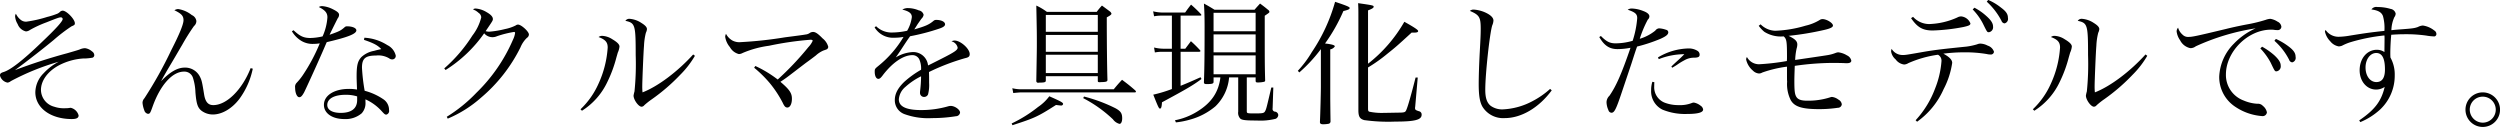 <svg id="imx00_ttl-7.svg" xmlns="http://www.w3.org/2000/svg" width="559.781" height="28.438" viewBox="0 0 559.781 28.438">
  <defs>
    <style>
      .cls-1 {
        fill-rule: evenodd;
      }
    </style>
  </defs>
  <path id="世界初公開するコンセプトカー_IMx_は_近い将来の_ニッサン_インテリジェント_モビリティ_を見据え_クルマとドライ_のコピー" data-name="世界初公開するコンセプトカー 「IMx」は、近い将来の 「ニッサン インテリジェント モビリティ」を見据え、 「クルマとドライ のコピー" class="cls-1" d="M7.812,384.733a1.091,1.091,0,0,0-.18.57,3.8,3.8,0,0,0,.57,1.74,2.616,2.616,0,0,0,1.86,1.65,1.744,1.744,0,0,0,.9-0.33,24.19,24.19,0,0,1,3.63-1.68c2.64-1.05,2.94-1.14,3.27-1.14a0.386,0.386,0,0,1,.42.39c0,0.48-1.47,2.13-4.8,5.28-4.14,3.99-6.87,6.09-8.43,6.57-0.6.18-.81,0.36-0.81,0.78a2.171,2.171,0,0,0,1.68,1.59,1.387,1.387,0,0,0,.75-0.33,54.648,54.648,0,0,1,10.74-4.35,12.484,12.484,0,0,0-3.39,2.58,6.158,6.158,0,0,0-1.86,4.259c0,3.48,3.39,6,8.16,6,1.05,0,1.53-.24,1.53-0.81a2.385,2.385,0,0,0-1.77-1.71c-0.06,0-.24.03-0.48,0.06a3.267,3.267,0,0,1-.57.03,6.786,6.786,0,0,1-2.64-.33,3.949,3.949,0,0,1-2.97-3.75c0-2.1,1.53-4.2,4.08-5.549a13.731,13.731,0,0,1,5.34-1.5,10.843,10.843,0,0,0,1.92-.15,0.6,0.6,0,0,0,.6-0.57,1.052,1.052,0,0,0-.51-0.87,2.99,2.99,0,0,0-1.56-.72,3.164,3.164,0,0,0-1.23.3c-0.69.24-1.56,0.48-2.79,0.84a120.853,120.853,0,0,0-11.67,3.78c3.06-2.28,6.42-4.89,8.7-6.78a36.124,36.124,0,0,1,3.96-3.03c0.66-.27.75-0.36,0.75-0.69,0-.9-1.86-2.82-2.73-2.82a0.935,0.935,0,0,0-.54.21,2.294,2.294,0,0,1-.6.45,16.572,16.572,0,0,1-2.34.75,27.839,27.839,0,0,1-4.62,1.05,1.824,1.824,0,0,1-1.23-.36A3.765,3.765,0,0,1,7.812,384.733Zm52.559,12.18c-1.89,4.829-5.37,8.279-8.37,8.279-1.14,0-1.77-.72-2.04-2.34-0.45-2.789-.54-3.239-0.96-4.049a3.685,3.685,0,0,0-3.39-2.01c-1.59,0-3.24.93-5.19,2.94h-0.06c0.9-1.62,1.2-2.13,2.43-4.2,1.05-1.77,1.77-3.03,2.22-3.78a47.358,47.358,0,0,1,2.67-4.26,1.489,1.489,0,0,0,.54-1.14,1.7,1.7,0,0,0-1.02-1.32,6.4,6.4,0,0,0-3.06-1.35,1.71,1.71,0,0,0-.84.27c1.56,0.75,2.04,1.26,2.04,2.22,0,0.9-.87,3.06-2.76,6.75a91.087,91.087,0,0,1-6,10.739,1.52,1.52,0,0,0-.42,1.02,6.093,6.093,0,0,0,.39,1.65,1.077,1.077,0,0,0,.81.81c0.45,0,.54-0.15,1.08-1.68,1.71-4.769,4.41-7.769,6.99-7.769a2,2,0,0,1,2.04,1.44,11.945,11.945,0,0,1,.54,3.239c0.21,2.46.48,3.36,1.32,4.05a4.242,4.242,0,0,0,2.58.87c2.07,0,4.35-1.35,6-3.57a17.317,17.317,0,0,0,2.94-6.689Zm9.241-8.25a6.125,6.125,0,0,0,2.19,2.19,4.854,4.854,0,0,0,2.64.63,8.9,8.9,0,0,0,1.41-.12,39.828,39.828,0,0,1-3.75,7.05,13.464,13.464,0,0,1-1.44,1.8,1.272,1.272,0,0,0-.33,1.079c0,1.2.42,2.13,0.93,2.13,0.36,0,.63-0.27,1.08-1.08,0.27-.51,2.58-5.549,3.48-7.619,0.81-1.8,1.32-3.03,1.59-3.63,4.77-1.11,6.63-1.86,6.63-2.64,0-.51-0.87-0.9-2.04-0.9a0.737,0.737,0,0,0-.63.24c-0.84.72-1.11,0.87-3.33,1.65,1.08-2.22,1.71-3.45,1.83-3.69a1.282,1.282,0,0,0,.3-0.78c0-.42-0.39-0.75-1.41-1.26a6.3,6.3,0,0,0-2.4-.69,1.275,1.275,0,0,0-.72.21c1.44,0.72,1.92,1.32,1.92,2.31a12.415,12.415,0,0,1-1.08,4.26,13.128,13.128,0,0,1-2.73.36c-1.5,0-2.34-.39-3.78-1.74Zm16.139,1.92c2.13,0.72,3.06,1.2,3.87,2.07-1.11.24-1.17,0.27-1.62,0.39a5.608,5.608,0,0,0-2.85,1.41c-0.81.9-1.05,1.83-1.05,4.29,0,0.36,0,.6.09,2.969a9.7,9.7,0,0,0-1.8-.15c-3.33,0-5.61,1.47-5.61,3.57,0,1.89,1.86,3.18,4.56,3.18a5.537,5.537,0,0,0,3.9-1.29,3.366,3.366,0,0,0,.84-2.55V403.9a10.907,10.907,0,0,1,3.63,2.64c0.63,0.69.75,0.78,1.05,0.78a0.85,0.85,0,0,0,.6-1.02,2.861,2.861,0,0,0-1.2-2.37,13.525,13.525,0,0,0-4.26-1.95,42.861,42.861,0,0,1-.6-5.159c0-2.07.75-2.73,3.15-2.73a4.716,4.716,0,0,1,2.94.63,1.132,1.132,0,0,0,.69.24,0.782,0.782,0,0,0,.78-0.87,3.5,3.5,0,0,0-1.89-2.34,10.6,10.6,0,0,0-5.13-1.65Zm-1.53,13.469c0,1.89-1.26,2.88-3.69,2.88-1.86,0-3-.66-3-1.77,0-1.41,1.56-2.28,4.11-2.28a8.38,8.38,0,0,1,2.58.36v0.81Zm19.8-6.719a29.976,29.976,0,0,0,8.639-8.22,2.428,2.428,0,0,0,2.85.66,22.781,22.781,0,0,1,3.81-.96,0.226,0.226,0,0,1,.27.21,5.092,5.092,0,0,1-.48,1.53,36.914,36.914,0,0,1-8.189,11.879,33.407,33.407,0,0,1-6.63,5.37l0.21,0.42a27.067,27.067,0,0,0,7.44-4.68,35.094,35.094,0,0,0,8.849-11.279,6.2,6.2,0,0,1,1.44-2.13,0.936,0.936,0,0,0,.45-0.75c0-.66-1.71-2.22-2.43-2.22a0.809,0.809,0,0,0-.51.18,9.182,9.182,0,0,1-2.37.81,21.114,21.114,0,0,1-3.6.6,3.272,3.272,0,0,1-.78-0.12c1.59-2.34,1.62-2.37,1.62-2.73,0-.48-0.45-0.99-1.41-1.53a5.5,5.5,0,0,0-2.459-.81,1.022,1.022,0,0,0-.57.18,4.431,4.431,0,0,0,.54.27,4.466,4.466,0,0,1,.72.54,1.212,1.212,0,0,1,.57,1.02,11,11,0,0,1-1.98,4.05,33.578,33.578,0,0,1-6.3,7.35Zm30.54,9.119a15.342,15.342,0,0,0,5.67-6.419,28.639,28.639,0,0,0,2.04-5.52c0.27-.93.27-0.93,0.3-1.05a4.286,4.286,0,0,0,.39-1.38c0-.48-0.51-0.99-1.62-1.65a4.514,4.514,0,0,0-2.25-.75,1.253,1.253,0,0,0-.81.27c1.53,0.57,2.04,1.17,2.04,2.34a22.9,22.9,0,0,1-2.07,8.13,17.936,17.936,0,0,1-4.02,5.7Zm24.9-12.6c-3.45,3.81-7.86,7.139-11.34,8.489a12.912,12.912,0,0,1-.06-1.38c0-1.139.27-7.769,0.39-9.029a14.2,14.2,0,0,1,.42-2.94,2.261,2.261,0,0,0,.24-0.81c0-.42-0.36-0.84-1.23-1.38a5.5,5.5,0,0,0-2.64-.93,1.034,1.034,0,0,0-.959.45c2.189,0.48,2.309.87,2.309,7.68a60.149,60.149,0,0,1-.27,8.129,7.372,7.372,0,0,0-.21.93c0,0.93,1.11,2.49,1.8,2.49a0.817,0.817,0,0,0,.6-0.33,17.074,17.074,0,0,1,1.71-1.35,42.433,42.433,0,0,0,6.36-5.489,20.648,20.648,0,0,0,3.27-4.23Zm13.651,2.97a27.02,27.02,0,0,1,3.48,3.42,24.676,24.676,0,0,1,2.909,4.409c0.39,0.84.63,1.08,1.05,1.08,0.6,0,1.02-.81,1.02-1.98,0-1.26-.57-2.07-2.58-3.779,1.08-.69,1.62-1.11,3.15-2.28,1.05-.81,1.92-1.47,2.55-1.95,1.17-.84,1.95-1.44,2.22-1.65a6.141,6.141,0,0,1,1.68-1.11c0.6-.21.6-0.21,0.75-0.27a0.63,0.63,0,0,0,.36-0.6,3.614,3.614,0,0,0-1.26-1.86c-0.99-1.02-1.59-1.44-2.1-1.44a1.354,1.354,0,0,0-.75.21,1.884,1.884,0,0,1-.96.36c-0.27.06-1.8,0.27-4.62,0.63a91.388,91.388,0,0,1-9.929,1.08,3.284,3.284,0,0,1-1.83-.36,3.655,3.655,0,0,1-1.44-1.5,1.48,1.48,0,0,0-.18.69,4.617,4.617,0,0,0,1.05,2.28,3.194,3.194,0,0,0,2.01,1.56,1.9,1.9,0,0,0,.84-0.24,22.5,22.5,0,0,1,5.91-1.62,71.207,71.207,0,0,1,9.3-1.35c0.3,0,.48.09,0.48,0.24a4.932,4.932,0,0,1-.96,1.41,65.736,65.736,0,0,1-6.87,7.26,26.35,26.35,0,0,0-5.009-3.03Zm26.97-9.03a4.847,4.847,0,0,0,4.47,2.31,11.375,11.375,0,0,0,2.01-.18,24.162,24.162,0,0,1-5.58,6.45c-0.84.69-.87,0.72-0.87,1.35,0,0.96.33,1.59,0.81,1.59,0.3,0,.54-0.18,1.11-0.96,2.16-2.76,4.53-4.35,6.51-4.35a1.706,1.706,0,0,1,1.529.9,5.05,5.05,0,0,1,.42,2.37,21.7,21.7,0,0,0-3.719,2.67c-1.47,1.409-2.16,2.7-2.16,4.109a3.287,3.287,0,0,0,2.22,3.18,15.506,15.506,0,0,0,6.089.87,33.348,33.348,0,0,0,5.37-.42,0.942,0.942,0,0,0,.93-0.81c0-.66-1.17-1.5-2.1-1.5a2.216,2.216,0,0,0-.57.09,21.692,21.692,0,0,1-6.03.84c-3.359,0-5.009-.78-5.009-2.4a4.015,4.015,0,0,1,1.47-2.79,15.3,15.3,0,0,1,3.509-2.369,28.635,28.635,0,0,1-.21,3.209,3.27,3.27,0,0,0-.03.51,0.9,0.9,0,0,0,.96.9,0.952,0.952,0,0,0,.84-0.57,8.318,8.318,0,0,0,.24-2.579c0-1.29,0-1.47-.03-2.43a48.714,48.714,0,0,1,8.04-3.09c0.84-.18,1.08-0.39,1.08-0.93,0-1.2-2.07-3.03-3.39-3.03a1.46,1.46,0,0,0-.69.18,1.866,1.866,0,0,1,1.38,1.41c0,0.54-.72,1.02-3.69,2.52-2.43,1.23-2.43,1.23-2.94,1.47a3.327,3.327,0,0,0-3.359-3,8.119,8.119,0,0,0-3.87,1.2c0.57-.81.81-1.14,1.62-2.4,0.69-1.05,1.05-1.59,1.59-2.34a48.131,48.131,0,0,0,6.539-1.71c0.9-.3,1.29-0.6,1.29-0.96,0-.57-0.84-0.99-2.01-0.99a0.842,0.842,0,0,0-.57.21c-0.99.84-1.8,1.2-4.319,1.92,0.21-.3.21-0.3,0.749-1.17,0.24-.33.6-0.87,0.87-1.23a1.557,1.557,0,0,0,.48-0.87,1.326,1.326,0,0,0-1.08-.99,6.337,6.337,0,0,0-2.339-.51,2.38,2.38,0,0,0-1.35.33c1.56,0.39,2.13.87,2.13,1.68a8.1,8.1,0,0,1-1.05,3.06,15.9,15.9,0,0,1-3.21.39,4.937,4.937,0,0,1-3.75-1.41Zm38.34,10.92h11.639v1.08q0,0.27.36,0.27h0.09c0.09,0,.3-0.03.6-0.03,0.87-.03,1.11-0.15,1.11-0.48v-0.09c-0.09-2.7-.15-8.7-0.15-13.92,0.78-.42,1.05-0.63,1.05-0.84a0.974,0.974,0,0,0-.39-0.51c-0.72-.54-0.96-0.72-1.74-1.29a13.26,13.26,0,0,0-1.17,1.41H238.662a13.358,13.358,0,0,0-2.37-1.41c0.12,5.97.12,5.97,0.12,8.37,0,1.53,0,1.53-.12,8.4v0.09a0.389,0.389,0,0,0,.45.42h0.06a2.147,2.147,0,0,1,.51-0.03c0.9-.03,1.11-0.12,1.11-0.48v-0.96Zm11.639-9.93H238.422V385h11.639v3.78Zm0,0.69v3.78H238.422v-3.78h11.639Zm0,4.44v4.11H238.422v-4.11h11.639Zm-19.109,15.779c5.01-1.62,5.67-1.92,9.75-4.53,0.48,0.06.96,0.12,1.08,0.12a0.44,0.44,0,0,0,.51-0.33c0-.33-0.45-0.57-3.09-1.74a10.223,10.223,0,0,1-2.52,2.4,30.2,30.2,0,0,1-5.91,3.69Zm15.839-6.06a29.067,29.067,0,0,1,6.66,4.74,2.622,2.622,0,0,0,1.47,1.02c0.36,0,.6-0.51.6-1.23,0-1.14-.33-1.62-1.53-2.28a35.046,35.046,0,0,0-7.02-2.61Zm-15.659-1.14c0.21-.03.75-0.09,1.65-0.15H258.4a0.2,0.2,0,0,0,.21-0.18,0.868,0.868,0,0,0-.24-0.33c-1.17-1.02-1.56-1.319-2.88-2.309-0.81.87-1.05,1.14-1.86,2.129H232.782a8.328,8.328,0,0,1-1.86-.24Zm52.289-3.509h1.98v0.81c0.03,0.27.12,0.33,0.54,0.33a6.749,6.749,0,0,0,1.35-.15,0.311,0.311,0,0,0,.24-0.36c-0.09-3.69-.09-3.69-0.09-14.43,0.99-.66,1.05-0.72,1.05-0.9a0.709,0.709,0,0,0-.33-0.45c-0.72-.6-0.96-0.78-1.77-1.38-0.54.6-.72,0.78-1.23,1.38h-8.97c-1.02-.63-1.32-0.81-2.369-1.38,0.12,1.74.15,3.24,0.15,5.19,0,6.18-.03,9.21-0.15,12.39v0.03c0,0.3.15,0.42,0.57,0.42,1.289,0,1.589-.09,1.589-0.51v-0.99h1.53c-0.39,3.3-2.01,5.7-5.189,7.649a14.648,14.648,0,0,1-4.98,1.95l0.21,0.48a18.015,18.015,0,0,0,3.18-.63,14.805,14.805,0,0,0,5.669-2.97,10.176,10.176,0,0,0,3.06-6.479h2.04v7.679a1.859,1.859,0,0,0,.48,1.56c0.39,0.33,1.2.42,3.66,0.42a13.907,13.907,0,0,0,4.26-.39,1,1,0,0,0,.57-0.84,0.841,0.841,0,0,0-.66-0.75,0.61,0.61,0,0,1-.6-0.78v-0.12l0.15-4.5h-0.45c-0.99,4.2-1.08,4.65-1.32,5.16-0.27.57-.48,0.63-2.25,0.63-1.89,0-1.92,0-1.92-.57v-7.5Zm1.98-.69h-9.42v-4.23h9.42v4.23Zm0-4.92h-9.42v-4.02h9.42v4.02Zm0-4.71h-9.42v-4.14h9.42v4.14Zm-16.8-3.51h4.41c0.15,0,.24-0.06.24-0.15a0.506,0.506,0,0,0-.12-0.21,29.079,29.079,0,0,0-2.19-2.1c-0.57.72-.75,0.96-1.32,1.77h-5.19a9.062,9.062,0,0,1-1.98-.27l0.21,1.11a9.4,9.4,0,0,1,1.77-.15h2.22v7.41h-1.98a8.857,8.857,0,0,1-2.01-.27l0.18,1.11a8.52,8.52,0,0,1,1.83-.15h1.98v8.339a30.629,30.629,0,0,1-4.17,1.26c1.08,2.73,1.26,3.12,1.5,3.12,0.27,0,.39-0.36.45-1.41,5.46-2.94,6.96-3.809,8.85-5.219l-0.21-.39c-1.95.87-2.82,1.26-4.47,1.919v-7.619h4.14c0.18,0,.3-0.06.3-0.18a0.306,0.306,0,0,0-.12-0.21,25.144,25.144,0,0,0-2.01-1.98l-1.26,1.68H268.6v-7.41Zm26.58,12.72a33.083,33.083,0,0,0,4.83-5.22v8.519c0,1.02-.12,6-0.21,7.71v0.15c0,0.3.24,0.45,0.69,0.45a6.465,6.465,0,0,0,1.29-.12,0.532,0.532,0,0,0,.39-0.54l-0.03-2.04-0.03-2.97v-11.1a1.536,1.536,0,0,0,1.02-.66c0-.27-0.48-0.42-1.68-0.6-0.12,0-.27-0.03-0.51-0.06a38.378,38.378,0,0,0,4.11-7.26c1.11-.27,1.41-0.42,1.41-0.69,0-.24-0.75-0.54-3.27-1.38a38.476,38.476,0,0,1-5.22,11.28,23.953,23.953,0,0,1-3.12,4.17Zm15.389-13.89c0.93-.36,1.26-0.57,1.26-0.81,0-.3-0.15-0.33-3.48-0.81,0.06,1.08.06,1.59,0.06,2.43v21.689c0.03,1.29.33,1.8,1.32,2.07a39.269,39.269,0,0,0,6.96.33c4.38,0,5.88-.39,5.88-1.53a0.725,0.725,0,0,0-.57-0.78c-0.78-.24-0.9-0.36-0.9-0.69a1.345,1.345,0,0,1,.03-0.33l0.57-6.539h-0.48c-0.96,3.779-1.65,6.179-1.98,7.019-0.27.72-.36,0.78-1.32,0.84-0.51,0-3.21.06-3.78,0.06a13.578,13.578,0,0,1-3.3-.27c-0.21-.09-0.27-0.24-0.27-0.72v-9.179a34.546,34.546,0,0,0,4.35-3.09c1.77-1.41,2.16-1.74,5.4-4.71h0.45c0.72,0,1.02-.09,1.02-0.36,0-.24-0.78-0.78-3.09-2.07a32.056,32.056,0,0,1-8.13,9.39v-11.94Zm40.77,17.579a18.55,18.55,0,0,1-3.81,2.67,15.581,15.581,0,0,1-6.84,1.92,4.413,4.413,0,0,1-2.669-.81c-0.84-.69-1.2-1.77-1.2-3.6,0-3.509.99-12.6,1.56-14.4a3.134,3.134,0,0,0,.27-1.08c0-.63-0.6-1.23-1.74-1.77a7.455,7.455,0,0,0-2.7-.69,1.211,1.211,0,0,0-.84.3c2.13,0.9,2.43,1.41,2.43,3.99,0,1.08-.03,1.92-0.21,5.16-0.15,2.73-.24,5.58-0.24,7.23,0,2.549.24,4.019,0.84,5.069a5.44,5.44,0,0,0,4.979,2.55c3.72,0,7.65-2.31,10.53-6.21Zm11.011-11.609c1.11,1.92,2.28,2.7,4.11,2.7a15.4,15.4,0,0,0,2.88-.3c-2.04,5.94-3.21,8.549-4.71,10.739a2.047,2.047,0,0,0-.66,1.47,4.488,4.488,0,0,0,.42,1.74,0.765,0.765,0,0,0,.69.6c0.63,0,1.02-.75,2.22-4.32,1.65-4.889,1.65-4.889,2.25-6.689,0.9-2.79.9-2.79,1.26-3.81a35.819,35.819,0,0,0,5.249-1.74c1.26-.57,1.74-0.96,1.74-1.47a0.587,0.587,0,0,0-.48-0.54,5.576,5.576,0,0,0-1.59-.33,1.159,1.159,0,0,0-.84.51,10.156,10.156,0,0,1-3.479,1.83,25.01,25.01,0,0,1,1.8-4.29,1.014,1.014,0,0,0,.36-0.72c0-.45-0.45-0.87-1.349-1.2a7.609,7.609,0,0,0-2.58-.57,1.585,1.585,0,0,0-.93.27c1.68,0.57,2.13.96,2.13,1.89a21.612,21.612,0,0,1-1.02,5.07,13.979,13.979,0,0,1-3.81.57c-1.29,0-2.07-.39-3.3-1.65Zm13.319,4.95a15.633,15.633,0,0,1,5.73-1.11c-0.93.93-1.2,1.17-1.47,1.41-1.08.99-1.08,0.99-1.44,1.35l0.18,0.27c0.48-.27.48-0.27,1.05-0.63a14.054,14.054,0,0,1,1.65-1.02,4.336,4.336,0,0,1,2.31-.6c0.87-.03,1.14-0.21,1.14-0.69a0.994,0.994,0,0,0-.48-0.84,3.658,3.658,0,0,0-1.89-.54,13.806,13.806,0,0,0-6.96,2.01Zm-1.44,5.07a6.117,6.117,0,0,0-.27,1.889,4.571,4.571,0,0,0,2.55,4.35,13.367,13.367,0,0,0,5.55.96c2.37,0,3.54-.33,3.54-0.99a1.185,1.185,0,0,0-.54-0.84,3.431,3.431,0,0,0-1.53-.72,1.346,1.346,0,0,0-.51.12,7.182,7.182,0,0,1-2.88.45,8.529,8.529,0,0,1-3.21-.57,3.706,3.706,0,0,1-2.28-3.63c0-.12,0-0.479.03-0.929Zm23.821-12.54a7.163,7.163,0,0,0,1.26,1.35,6.955,6.955,0,0,0,4.32,1.02c0.66,0.57.75,1.08,0.75,4.56,0,0.42,0,.45-0.03.96a51.2,51.2,0,0,1-6.21.72,3.061,3.061,0,0,1-2.73-1.62,1.06,1.06,0,0,0-.18.57,4.519,4.519,0,0,0,1.5,2.46,2.157,2.157,0,0,0,1.38.66,1.406,1.406,0,0,0,.72-0.21,26.47,26.47,0,0,1,5.55-1.32v0.96c0,1.98,0,1.98.03,2.4a7.957,7.957,0,0,0,.81,4.139c0.839,1.47,2.519,2.01,6.359,2.01a27.987,27.987,0,0,0,4.17-.3,0.865,0.865,0,0,0,.9-0.78,1.38,1.38,0,0,0-.75-1.05,2.955,2.955,0,0,0-1.44-.6,1.078,1.078,0,0,0-.33.06,16.019,16.019,0,0,1-5.25.78c-1.35,0-2.1-.27-2.46-0.96-0.3-.57-0.39-1.32-0.39-3.479,0-.78.03-1.56,0.09-3.36a61.126,61.126,0,0,1,8.61-.66c0.87,0,2.25.03,2.76,0.06h0.36c0.6,0,.93-0.21.93-0.57a1.681,1.681,0,0,0-.96-1.17,4.782,4.782,0,0,0-1.95-.69,1.9,1.9,0,0,0-.63.15,8.84,8.84,0,0,1-1.98.51c-0.48.09-5.46,0.81-7.05,1.05a14.378,14.378,0,0,1,.33-2.58,3.081,3.081,0,0,0,.15-0.87c0-.75-0.48-1.23-1.949-1.95a65.491,65.491,0,0,0,7.829-1.29c1.5-.33,2.1-0.63,2.1-1.02,0-.57-1.41-1.44-2.34-1.44a1.158,1.158,0,0,0-.6.18,10.449,10.449,0,0,1-3.18,1.29,26.848,26.848,0,0,1-6.779,1.14,4.812,4.812,0,0,1-3.3-1.44Zm34.11-1.71c1.44,2.1,2.64,2.76,4.86,2.76a42.291,42.291,0,0,0,6.869-.78c1.2-.27,1.56-0.42,1.56-0.81a2.48,2.48,0,0,0-2.04-1.56,1.765,1.765,0,0,0-.9.24,16.432,16.432,0,0,1-6.3,1.47,4.888,4.888,0,0,1-3.6-1.62Zm1.35,23.189a17.694,17.694,0,0,0,5.939-7.29,18.374,18.374,0,0,0,1.92-5.879c0-.69-0.6-1.32-1.98-2.07a36.736,36.736,0,0,1,4.92-.3,28.343,28.343,0,0,1,4.83.39,2.829,2.829,0,0,0,.75.09,0.7,0.7,0,0,0,.84-0.6,2.152,2.152,0,0,0-1.41-1.38,3.793,3.793,0,0,0-1.59-.45,1.7,1.7,0,0,0-.75.15,14.672,14.672,0,0,1-2.34.51c-5.58.57-6.809,0.72-9.239,1.11-4.47.78-4.47,0.78-5.13,0.78a2.833,2.833,0,0,1-2.46-1.38,1.743,1.743,0,0,0-.12.57,2.941,2.941,0,0,0,1.02,1.8,2.779,2.779,0,0,0,1.89,1.14,1.89,1.89,0,0,0,.93-0.3,24.666,24.666,0,0,1,6.659-1.89,1.5,1.5,0,0,1,.78,1.47,20.489,20.489,0,0,1-1.439,6.119,21.5,21.5,0,0,1-4.35,7.08Zm12.449-25.139a13.206,13.206,0,0,1,2.28,3.15c0.96,1.95.96,1.95,1.35,1.95a1.12,1.12,0,0,0,.93-1.26c0-.72-0.42-1.41-1.5-2.37a12.635,12.635,0,0,0-2.67-1.86Zm3.15-1.74a15.366,15.366,0,0,1,3.3,4.29,0.815,0.815,0,0,0,.69.57,1.028,1.028,0,0,0,.75-1.23c0-.84-0.39-1.44-1.56-2.31a12.4,12.4,0,0,0-2.85-1.71Zm10.651,24.419a15.342,15.342,0,0,0,5.67-6.419,28.639,28.639,0,0,0,2.04-5.52c0.27-.93.27-0.93,0.3-1.05a4.286,4.286,0,0,0,.39-1.38c0-.48-0.51-0.99-1.62-1.65a4.514,4.514,0,0,0-2.25-.75,1.253,1.253,0,0,0-.81.27c1.53,0.57,2.04,1.17,2.04,2.34a22.9,22.9,0,0,1-2.07,8.13,17.936,17.936,0,0,1-4.02,5.7Zm24.9-12.6c-3.45,3.81-7.86,7.139-11.34,8.489a12.912,12.912,0,0,1-.06-1.38c0-1.139.27-7.769,0.39-9.029a14.2,14.2,0,0,1,.42-2.94,2.261,2.261,0,0,0,.24-0.81c0-.42-0.36-0.84-1.23-1.38a5.5,5.5,0,0,0-2.64-.93,1.034,1.034,0,0,0-.959.45c2.189,0.48,2.309.87,2.309,7.68a60.149,60.149,0,0,1-.27,8.129,7.372,7.372,0,0,0-.21.93c0,0.93,1.11,2.49,1.8,2.49a0.817,0.817,0,0,0,.6-0.33,17.074,17.074,0,0,1,1.71-1.35,42.433,42.433,0,0,0,6.36-5.489,20.648,20.648,0,0,0,3.27-4.23Zm7.291-6a1.3,1.3,0,0,0-.33.81,4.284,4.284,0,0,0,.78,2.01,3.311,3.311,0,0,0,2.31,1.77,1.977,1.977,0,0,0,1.2-.42A50.719,50.719,0,0,1,509.321,388a15.55,15.55,0,0,0-4.89,3.45,11.12,11.12,0,0,0-3.269,7.32,7.968,7.968,0,0,0,3.479,6.719,12.39,12.39,0,0,0,6.12,2.16,0.952,0.952,0,0,0,1.08-.84,2.456,2.456,0,0,0-.9-1.44,1.494,1.494,0,0,0-1.26-.48,9.066,9.066,0,0,1-3.03-.72,6.086,6.086,0,0,1-3.989-5.849c0-5.13,4.949-10.02,10.079-10.02a4.1,4.1,0,0,1,.84.06,4.247,4.247,0,0,0,.57.03,0.8,0.8,0,0,0,.93-0.75,1.439,1.439,0,0,0-.87-1.14,4.006,4.006,0,0,0-1.62-.63,3.779,3.779,0,0,0-1.05.24,32.859,32.859,0,0,1-4.05.99c-2.07.39-3.78,0.78-4.859,1.05-6.75,1.62-7.5,1.77-8.34,1.77a1.7,1.7,0,0,1-1.35-.51A3.266,3.266,0,0,1,491.952,387.853Zm18.419,4.65a14.391,14.391,0,0,1,2.31,3.18c0.93,1.95.93,1.95,1.32,1.95a1.12,1.12,0,0,0,.93-1.26c0-.72-0.42-1.41-1.5-2.4a15.3,15.3,0,0,0-2.67-1.86Zm3.15-1.71a14.319,14.319,0,0,1,3.3,4.26,0.815,0.815,0,0,0,.69.57,1.028,1.028,0,0,0,.75-1.23c0-.81-0.39-1.44-1.53-2.31a14.59,14.59,0,0,0-2.88-1.71ZM532.752,409a15.27,15.27,0,0,0,4.469-2.85,10.4,10.4,0,0,0,3.24-7.619,7.828,7.828,0,0,0-.96-3.99c-0.03-.45-0.03-0.81-0.03-1.02,0-1.11.09-2.94,0.21-4.08,1.23-.09,2.1-0.12,3.21-0.12a32.025,32.025,0,0,1,4.62.3,12.023,12.023,0,0,0,1.62.18,0.528,0.528,0,0,0,.66-0.51,0.924,0.924,0,0,0-.48-0.81,5.3,5.3,0,0,0-2.55-1.11,2.743,2.743,0,0,0-1.11.33c-0.78.27-1.11,0.33-3.99,0.54-1.17.09-1.17,0.09-1.95,0.18a7.537,7.537,0,0,1,.66-2.91,1.454,1.454,0,0,0,.3-0.81,1.366,1.366,0,0,0-1.14-1.05,10.029,10.029,0,0,0-2.91-.42,1.346,1.346,0,0,0-1.379.54c1.529,0.21,2.249.63,2.579,1.47a10.042,10.042,0,0,1,.33,3.33c-3.059.33-4.139,0.48-7.679,1.05a16.015,16.015,0,0,1-2.58.27,3.485,3.485,0,0,1-2.91-1.53,1,1,0,0,0-.15.36,4.464,4.464,0,0,0,1.2,2.19,3.086,3.086,0,0,0,1.92,1.14,2.845,2.845,0,0,0,.69-0.15,11.13,11.13,0,0,1,1.95-.81,41.086,41.086,0,0,1,7.559-1.5,5.752,5.752,0,0,1,.03.6c0,0.96-.03,2.61-0.03,3.12a3.023,3.023,0,0,0-1.68-.51c-2.219,0-3.869,1.95-3.869,4.59,0,2.46,1.59,4.319,3.689,4.319a3.433,3.433,0,0,0,1.92-.6c-0.75,3.21-2.22,5.13-5.7,7.5Zm5.519-11.789c0,1.86-.63,2.82-1.92,2.82-1.41,0-2.429-1.38-2.429-3.27,0-1.83,1.05-3.24,2.4-3.24C537.641,393.523,538.271,394.723,538.271,397.213Zm21.9,5.129a3.87,3.87,0,1,0,3.87,3.87A3.879,3.879,0,0,0,560.172,402.342Zm0,0.96a2.91,2.91,0,1,1,0,5.82,2.932,2.932,0,0,1-2.91-2.91A2.894,2.894,0,0,1,560.172,403.3Z" transform="translate(-4.25 -381.656)"/>
</svg>
